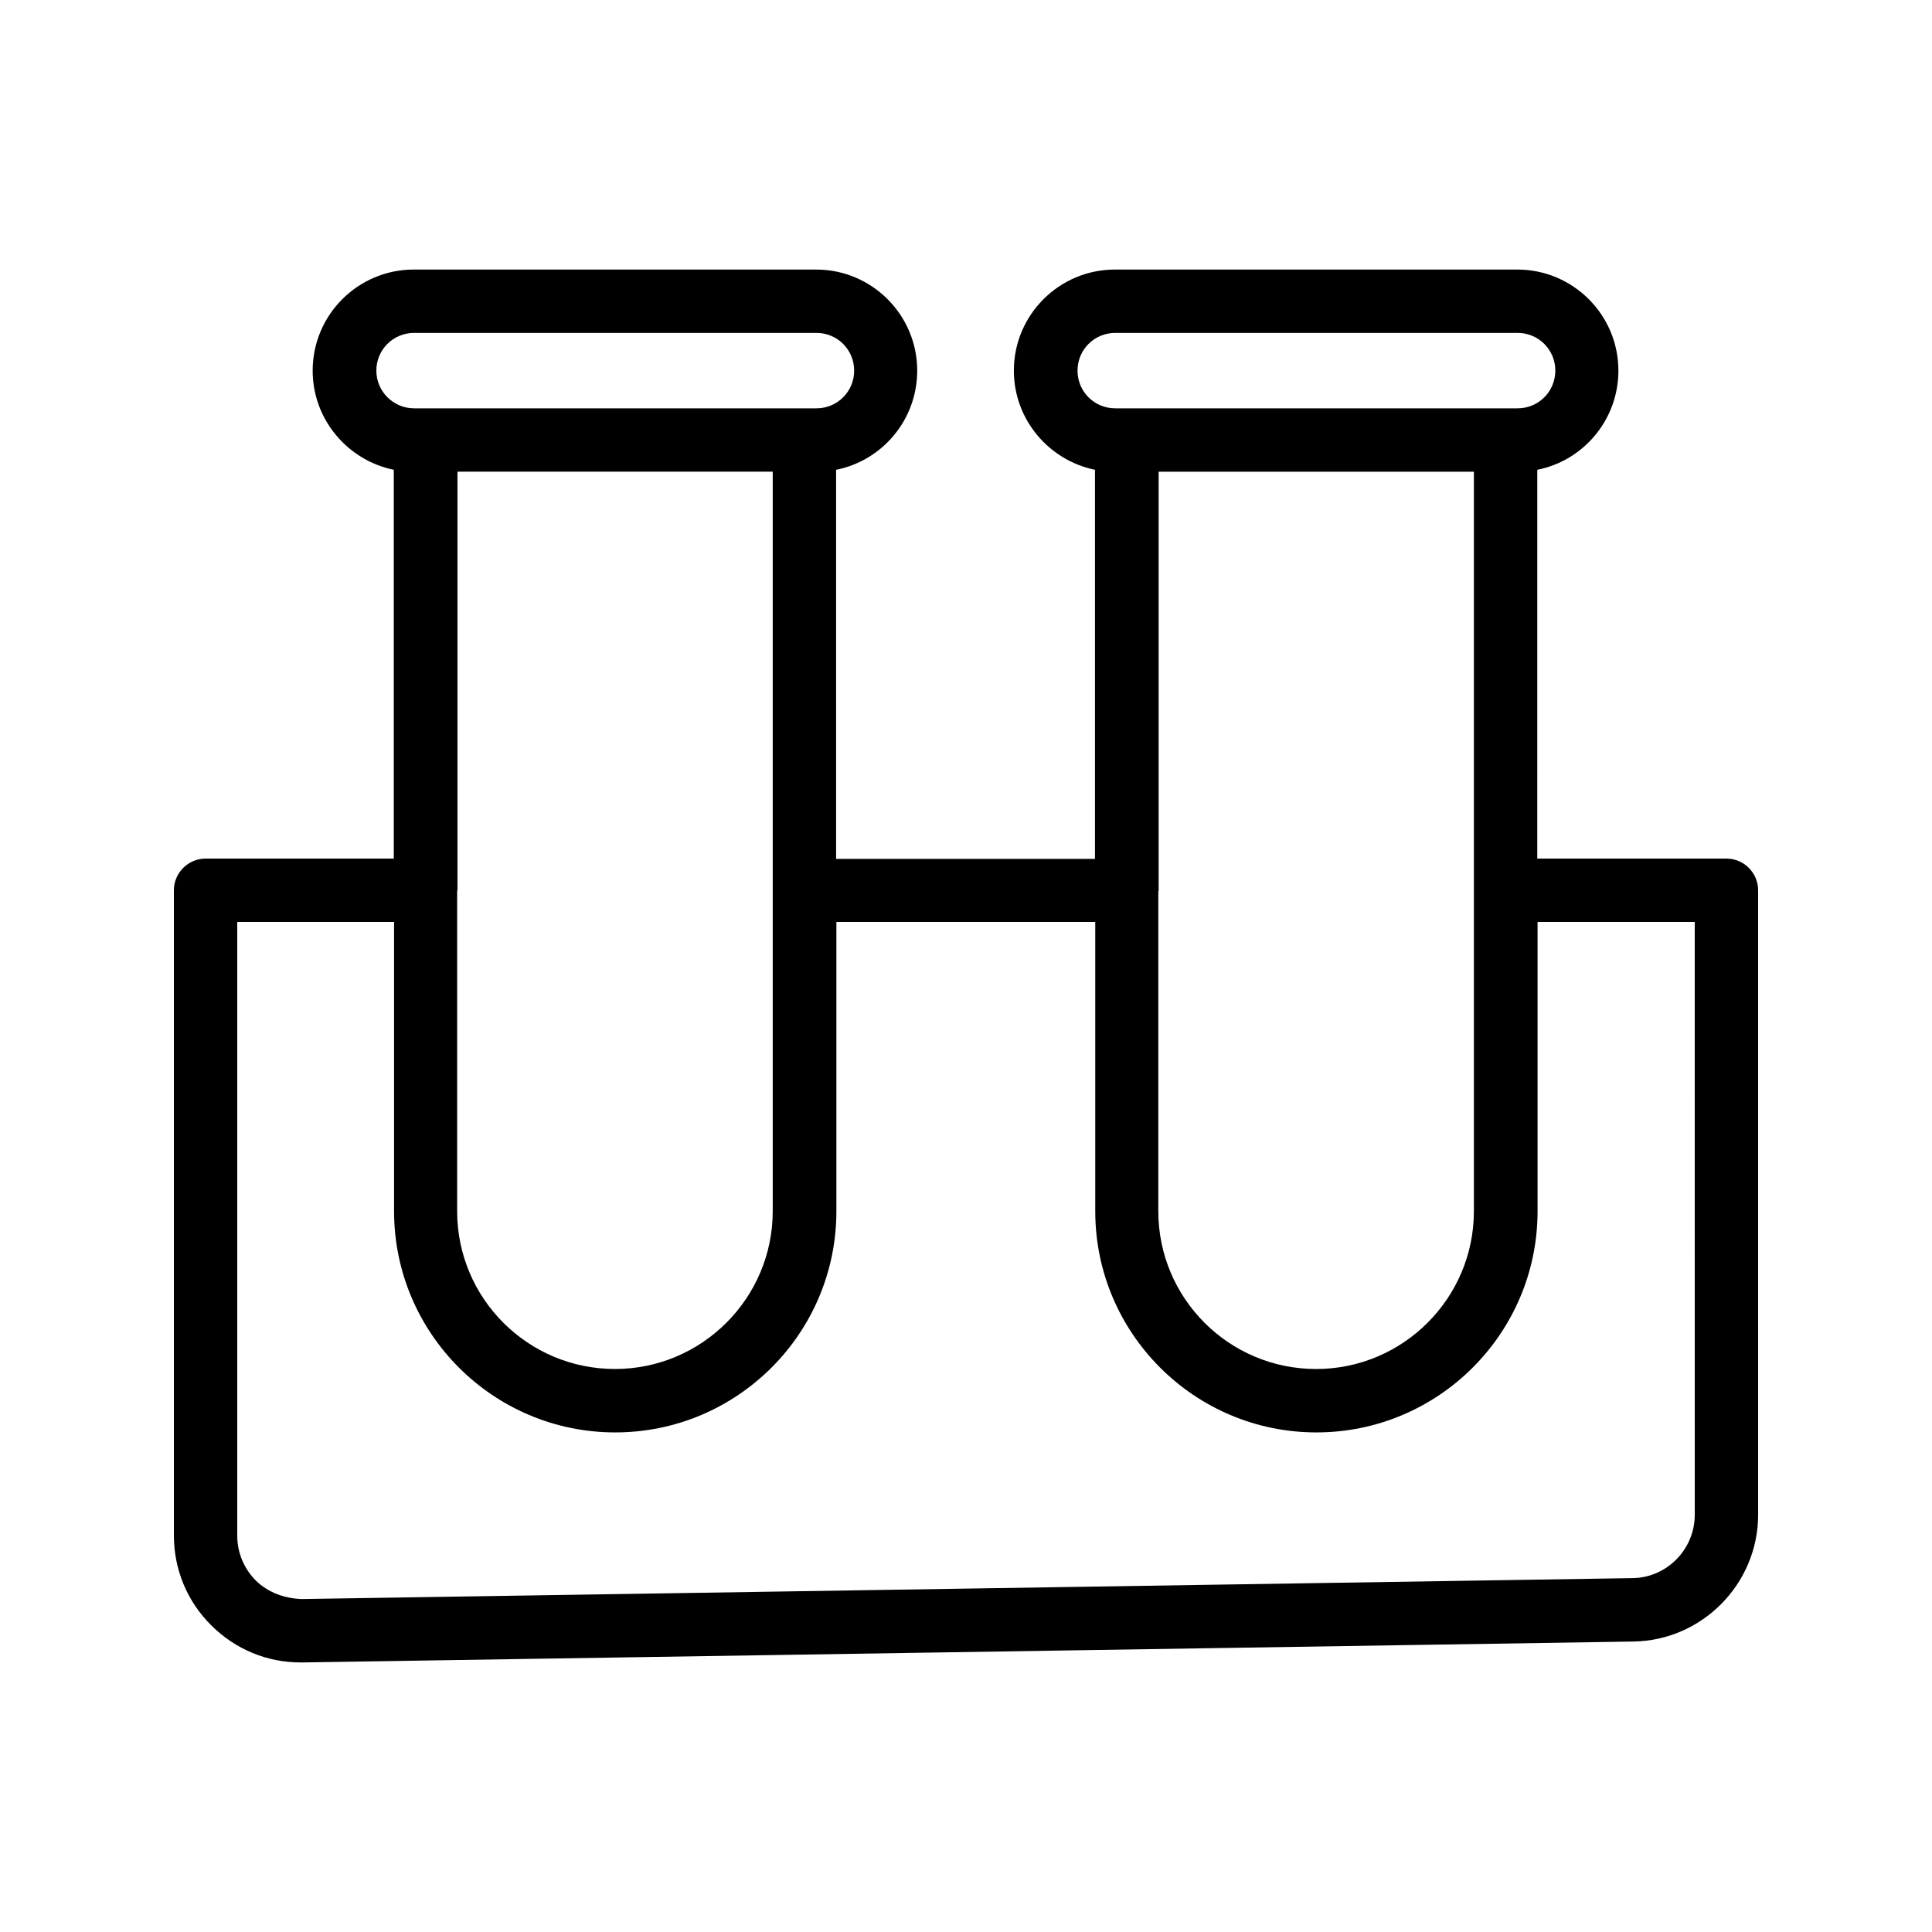 <?xml version="1.0" encoding="UTF-8"?>
<!-- Uploaded to: ICON Repo, www.iconrepo.com, Generator: ICON Repo Mixer Tools -->
<svg fill="#000000" width="800px" height="800px" version="1.1" viewBox="144 144 512 512" xmlns="http://www.w3.org/2000/svg">
 <path d="m609.92 379.93c0-4.617-3.777-8.398-8.398-8.398h-50.129l0.004-103.03c12.258-2.434 21.496-13.266 21.496-26.281 0-14.777-12.008-26.785-26.785-26.785h-106.64c-14.777 0-26.785 12.008-26.785 26.785 0 12.93 9.238 23.762 21.496 26.281v103.11h-68.602l-0.004-103.11c12.258-2.434 21.496-13.266 21.496-26.281 0-14.777-12.008-26.785-26.785-26.785h-106.64c-14.777 0-26.785 12.008-26.785 26.785 0 12.93 9.238 23.762 21.496 26.281v103.03l-49.875 0.004c-4.617 0-8.398 3.777-8.398 8.398v170.96c0 9.07 3.527 17.551 9.992 23.93 6.383 6.297 14.695 9.742 23.594 9.742h0.504l352.67-5.543c18.223-0.25 33.082-15.281 33.082-33.586zm-158.87 0.168v-0.082-0.082-110.93h83.547v195.98c0 23.008-18.727 41.816-41.816 41.816s-41.816-18.727-41.816-41.816l0.004-84.891zm-21.496-137.88c0-5.543 4.449-9.992 9.992-9.992h106.64c5.543 0 9.992 4.449 9.992 9.992 0 5.543-4.449 9.992-9.992 9.992h-106.64c-5.547 0-9.996-4.449-9.996-9.992zm-164.32 137.79s0.082 0 0 0v-0.168-110.84h83.547v195.98c0 23.008-18.727 41.816-41.816 41.816-23.09 0-41.816-18.727-41.816-41.816v-84.973zm-21.496-137.79c0-5.543 4.449-9.992 9.992-9.992h106.64c5.543 0 9.992 4.449 9.992 9.992 0 5.543-4.449 9.992-9.992 9.992h-106.64c-5.457 0-9.992-4.449-9.992-9.992zm349.39 303.21c0 9.152-7.391 16.711-16.543 16.793l-352.67 5.543c-4.449-0.168-8.816-1.68-12.09-4.871-3.188-3.188-4.953-7.473-4.953-11.922v-162.64h41.562v76.664c0 32.328 26.281 58.609 58.609 58.609s58.609-26.281 58.609-58.609v-76.664h68.602v76.664c0 32.328 26.281 58.609 58.609 58.609s58.609-26.281 58.609-58.609v-76.664h41.652z"/>
</svg>